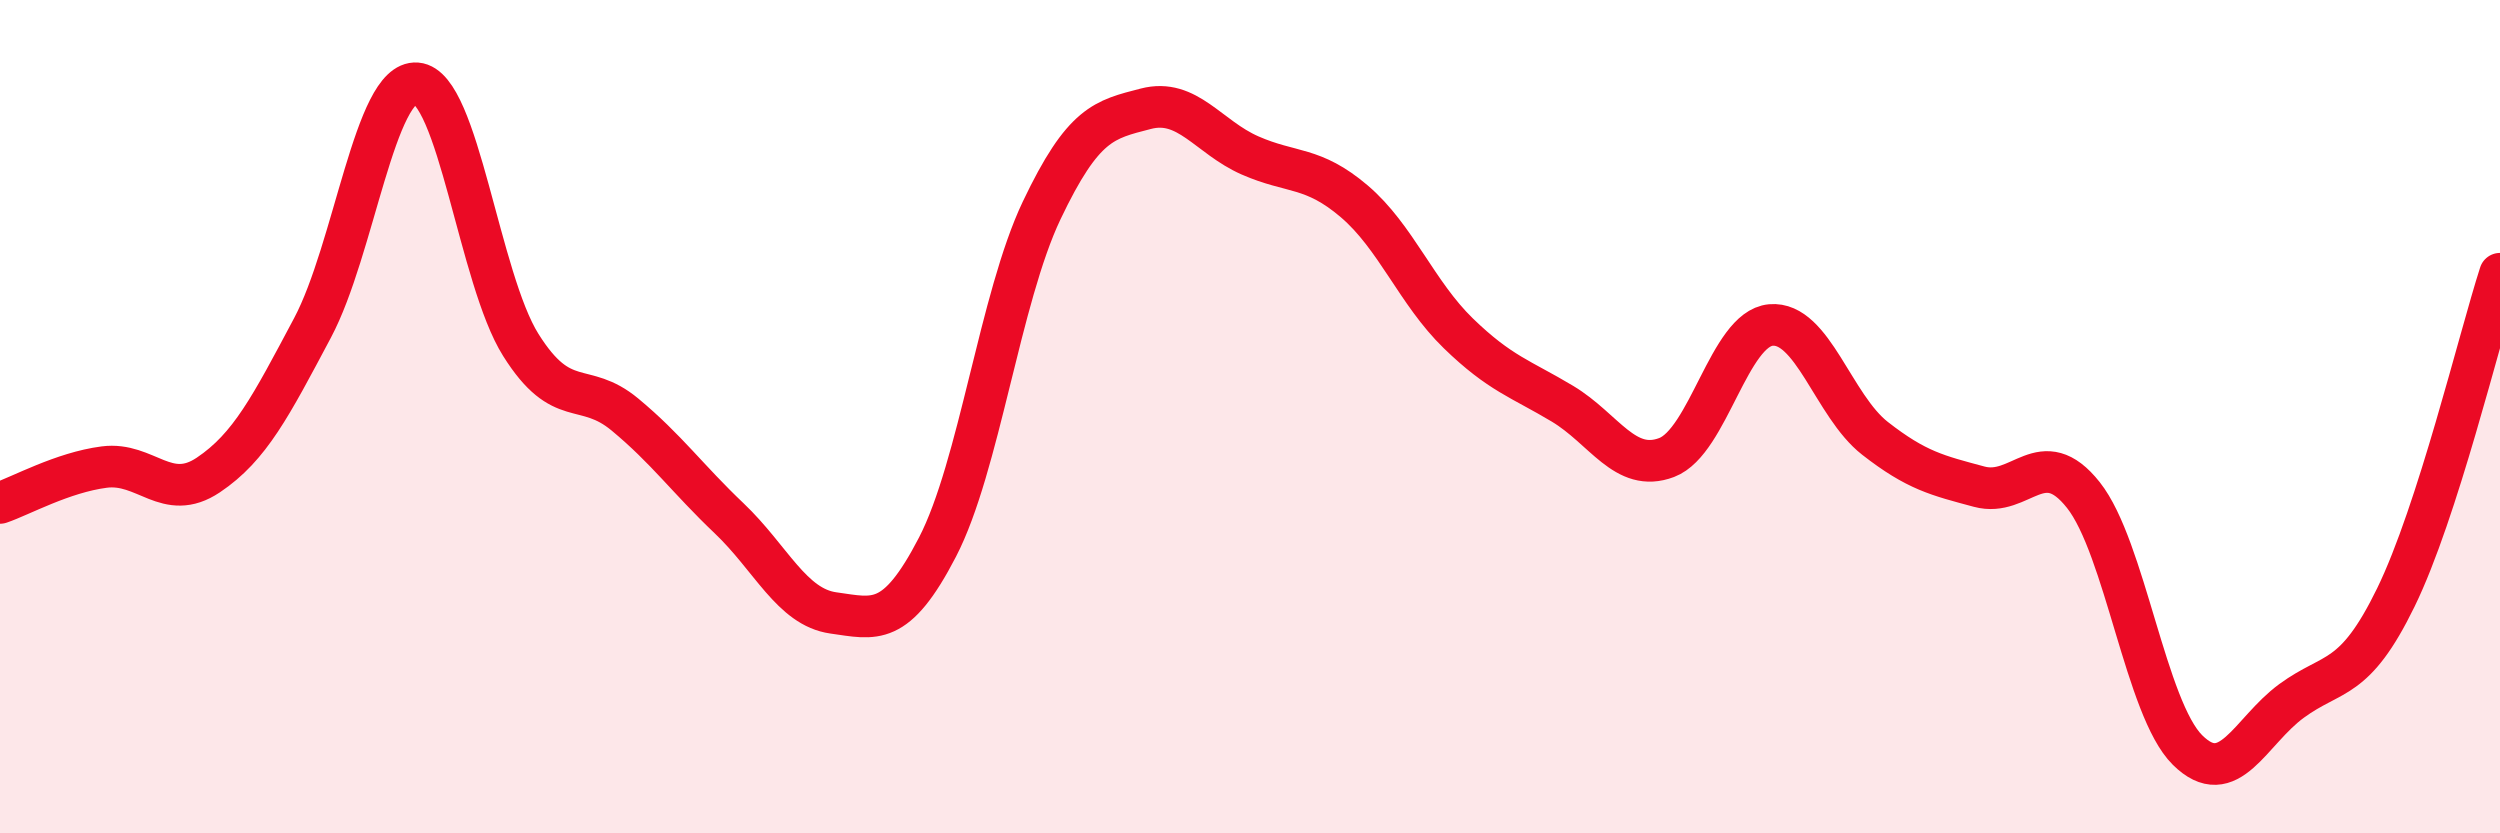 
    <svg width="60" height="20" viewBox="0 0 60 20" xmlns="http://www.w3.org/2000/svg">
      <path
        d="M 0,12.07 C 0.5,11.9 1.5,11.34 2.5,11.21 C 3.5,11.08 4,12.07 5,11.4 C 6,10.73 6.5,9.75 7.5,7.87 C 8.5,5.99 9,1.92 10,2 C 11,2.08 11.5,6.69 12.5,8.28 C 13.5,9.87 14,9.12 15,9.95 C 16,10.78 16.5,11.49 17.5,12.44 C 18.5,13.39 19,14.57 20,14.71 C 21,14.85 21.5,15.06 22.5,13.13 C 23.5,11.2 24,7.15 25,5.05 C 26,2.95 26.5,2.87 27.5,2.61 C 28.5,2.35 29,3.29 30,3.73 C 31,4.17 31.5,3.98 32.5,4.83 C 33.5,5.68 34,7.03 35,8 C 36,8.97 36.5,9.09 37.5,9.69 C 38.5,10.29 39,11.36 40,10.98 C 41,10.6 41.5,7.89 42.5,7.8 C 43.5,7.71 44,9.74 45,10.52 C 46,11.3 46.5,11.41 47.5,11.68 C 48.5,11.95 49,10.62 50,11.88 C 51,13.14 51.5,17.01 52.5,18 C 53.5,18.99 54,17.55 55,16.82 C 56,16.09 56.5,16.39 57.5,14.34 C 58.5,12.29 59.5,8.12 60,6.57L60 20L0 20Z"
        fill="#EB0A25"
        opacity="0.1"
        stroke-linecap="round"
        stroke-linejoin="round"
      />
      <path
        d="M 0,12.07 C 0.5,11.9 1.5,11.34 2.5,11.21 C 3.5,11.08 4,12.07 5,11.4 C 6,10.73 6.5,9.75 7.5,7.87 C 8.5,5.99 9,1.92 10,2 C 11,2.08 11.5,6.69 12.5,8.28 C 13.5,9.87 14,9.12 15,9.95 C 16,10.78 16.5,11.49 17.5,12.44 C 18.5,13.39 19,14.57 20,14.71 C 21,14.85 21.5,15.06 22.5,13.13 C 23.5,11.2 24,7.15 25,5.05 C 26,2.95 26.5,2.87 27.5,2.61 C 28.5,2.35 29,3.29 30,3.73 C 31,4.17 31.5,3.98 32.5,4.83 C 33.5,5.68 34,7.03 35,8 C 36,8.97 36.5,9.09 37.5,9.69 C 38.5,10.29 39,11.36 40,10.98 C 41,10.6 41.5,7.89 42.5,7.8 C 43.5,7.71 44,9.74 45,10.52 C 46,11.3 46.5,11.41 47.5,11.68 C 48.5,11.95 49,10.62 50,11.88 C 51,13.14 51.5,17.01 52.5,18 C 53.5,18.99 54,17.55 55,16.82 C 56,16.09 56.5,16.39 57.5,14.34 C 58.5,12.29 59.5,8.12 60,6.57"
        stroke="#EB0A25"
        stroke-width="1"
        fill="none"
        stroke-linecap="round"
        stroke-linejoin="round"
      />
    </svg>
  